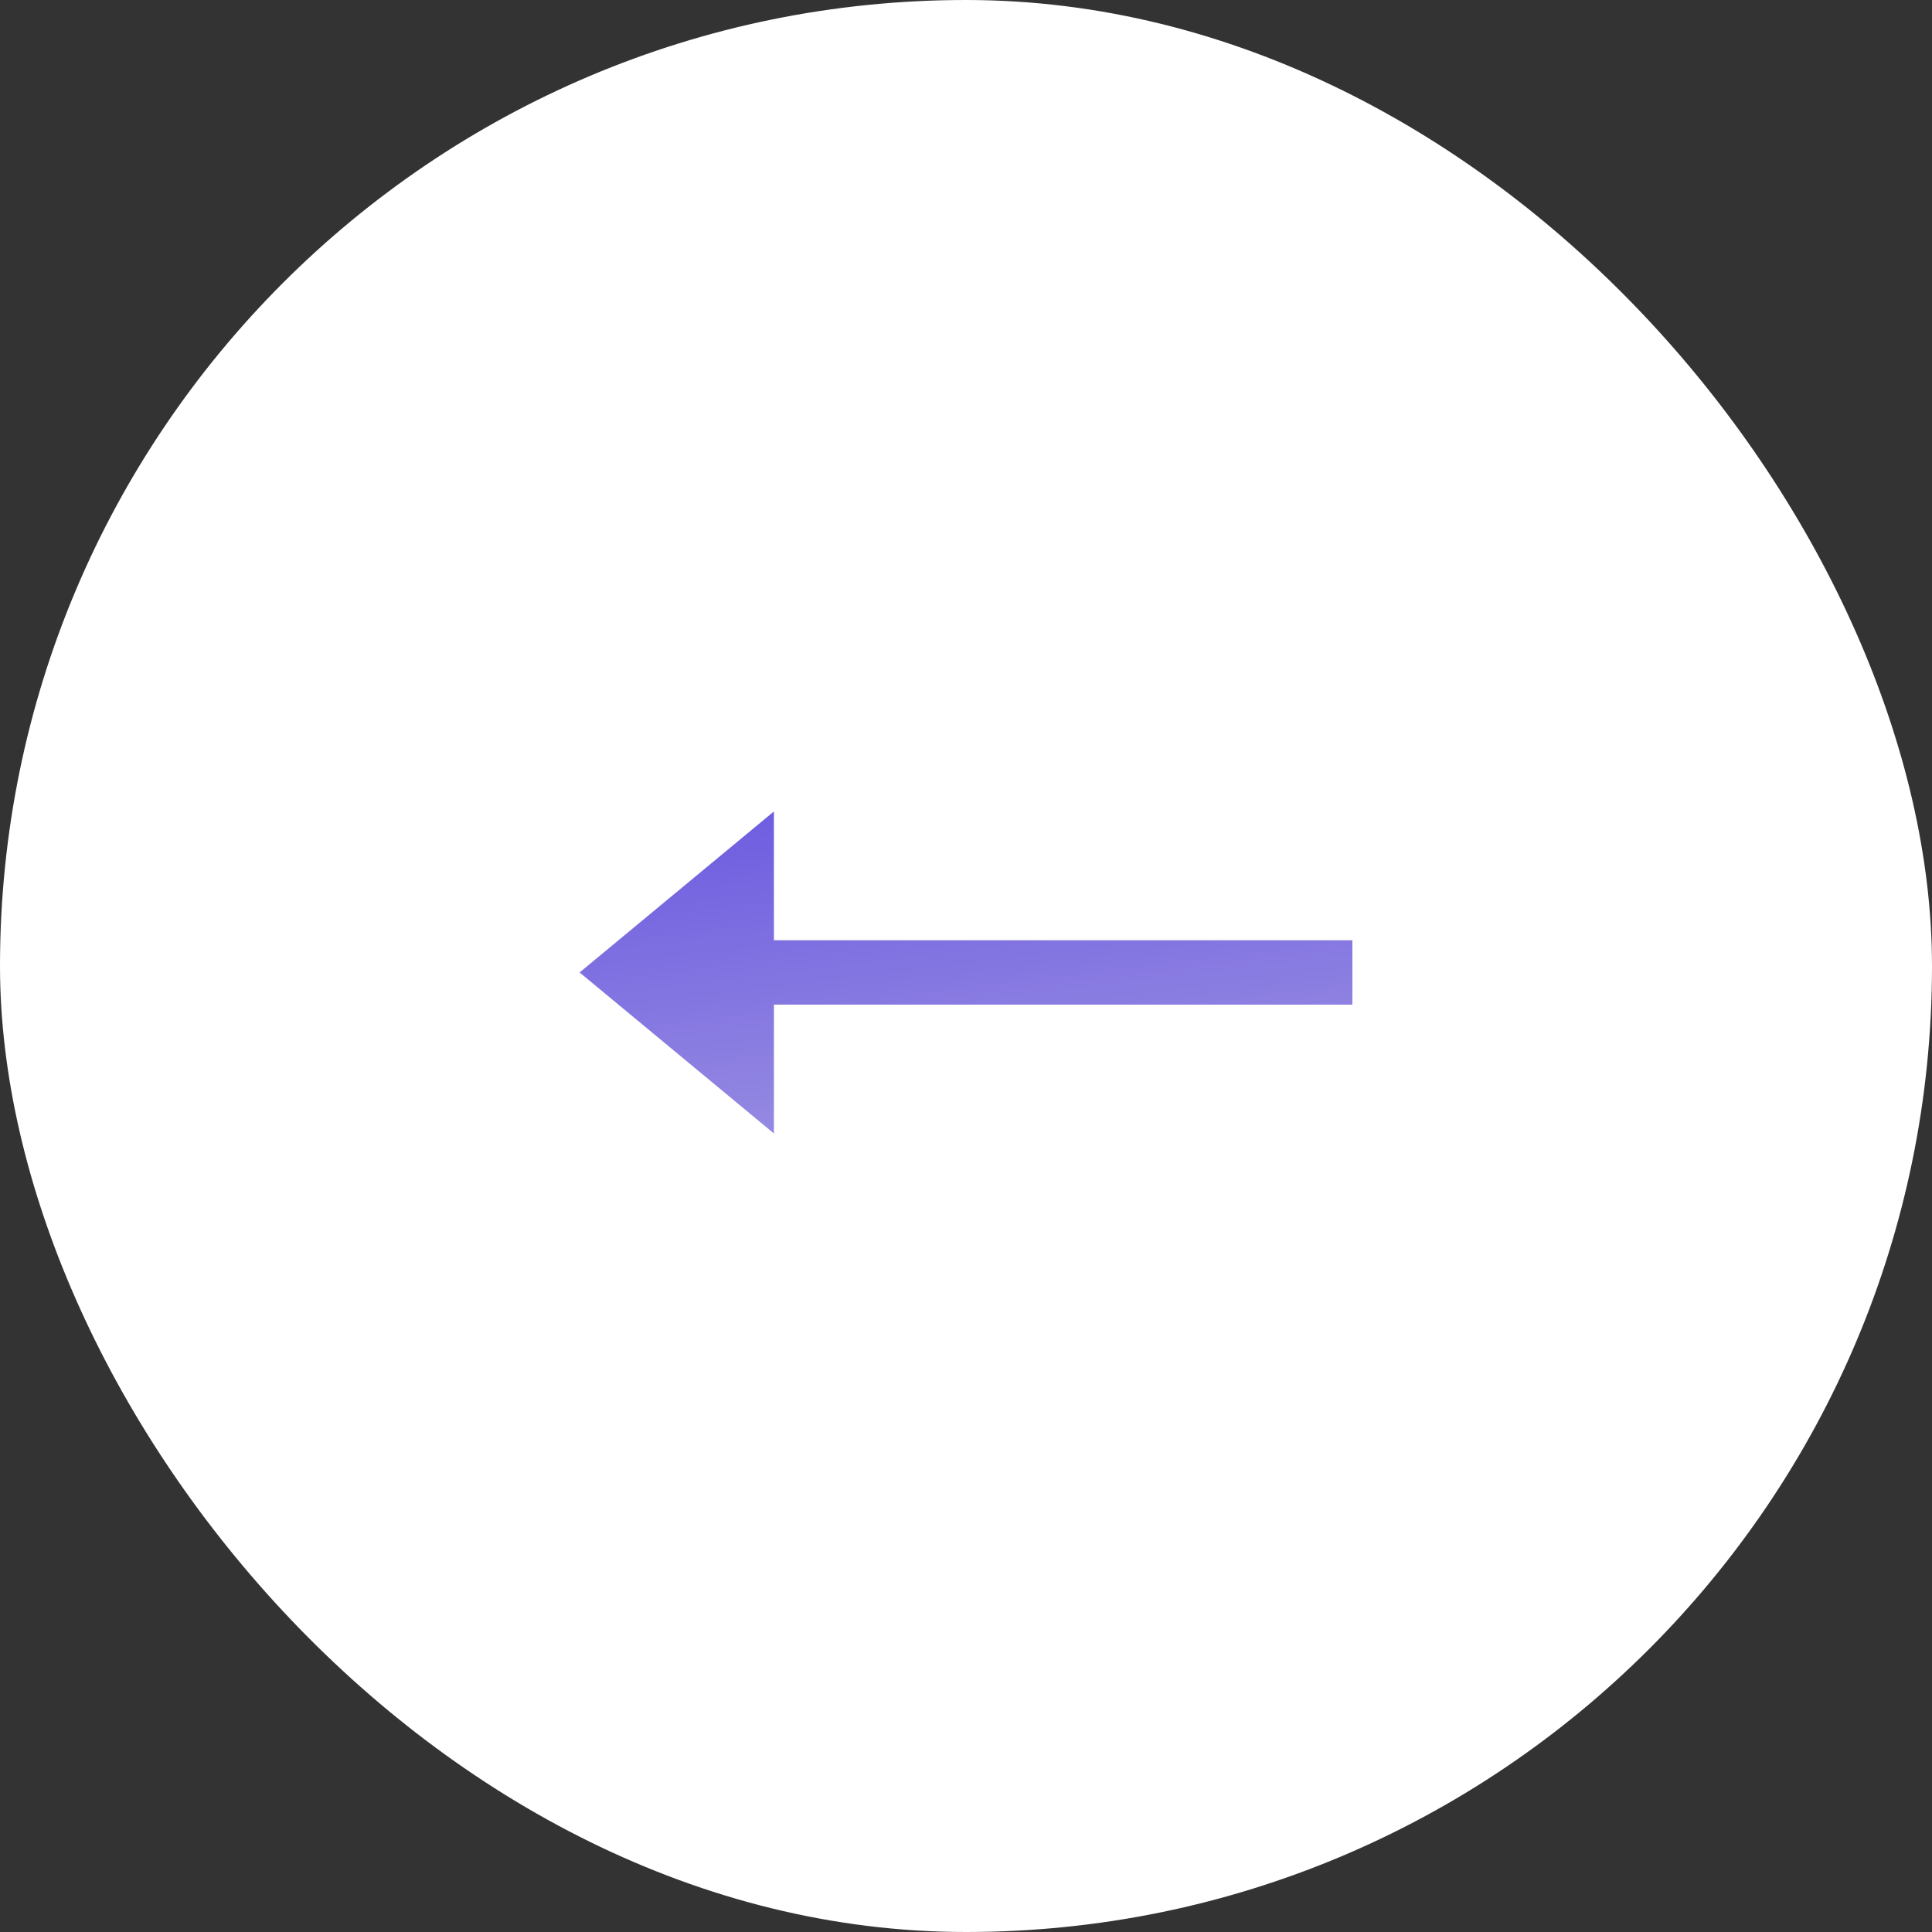 <?xml version="1.0" encoding="UTF-8"?> <svg xmlns="http://www.w3.org/2000/svg" width="50" height="50" viewBox="0 0 50 50" fill="none"><rect x="0" y="0" width="50" height="50" fill="#333333" stroke="none"/> <rect width="50" height="50" rx="25" fill="white"></rect> <path d="M15 25.167L20.029 29.334L20.029 26L35 26L35 24.333L20.029 24.333L20.029 21L15 25.167Z" fill="url(#paint0_linear_220_226)"></path> <defs> <linearGradient id="paint0_linear_220_226" x1="15" y1="21" x2="16.286" y2="31.604" gradientUnits="userSpaceOnUse"> <stop stop-color="#6C5AE0"></stop> <stop offset="1" stop-color="#9D93E2"></stop> </linearGradient> </defs> </svg> 